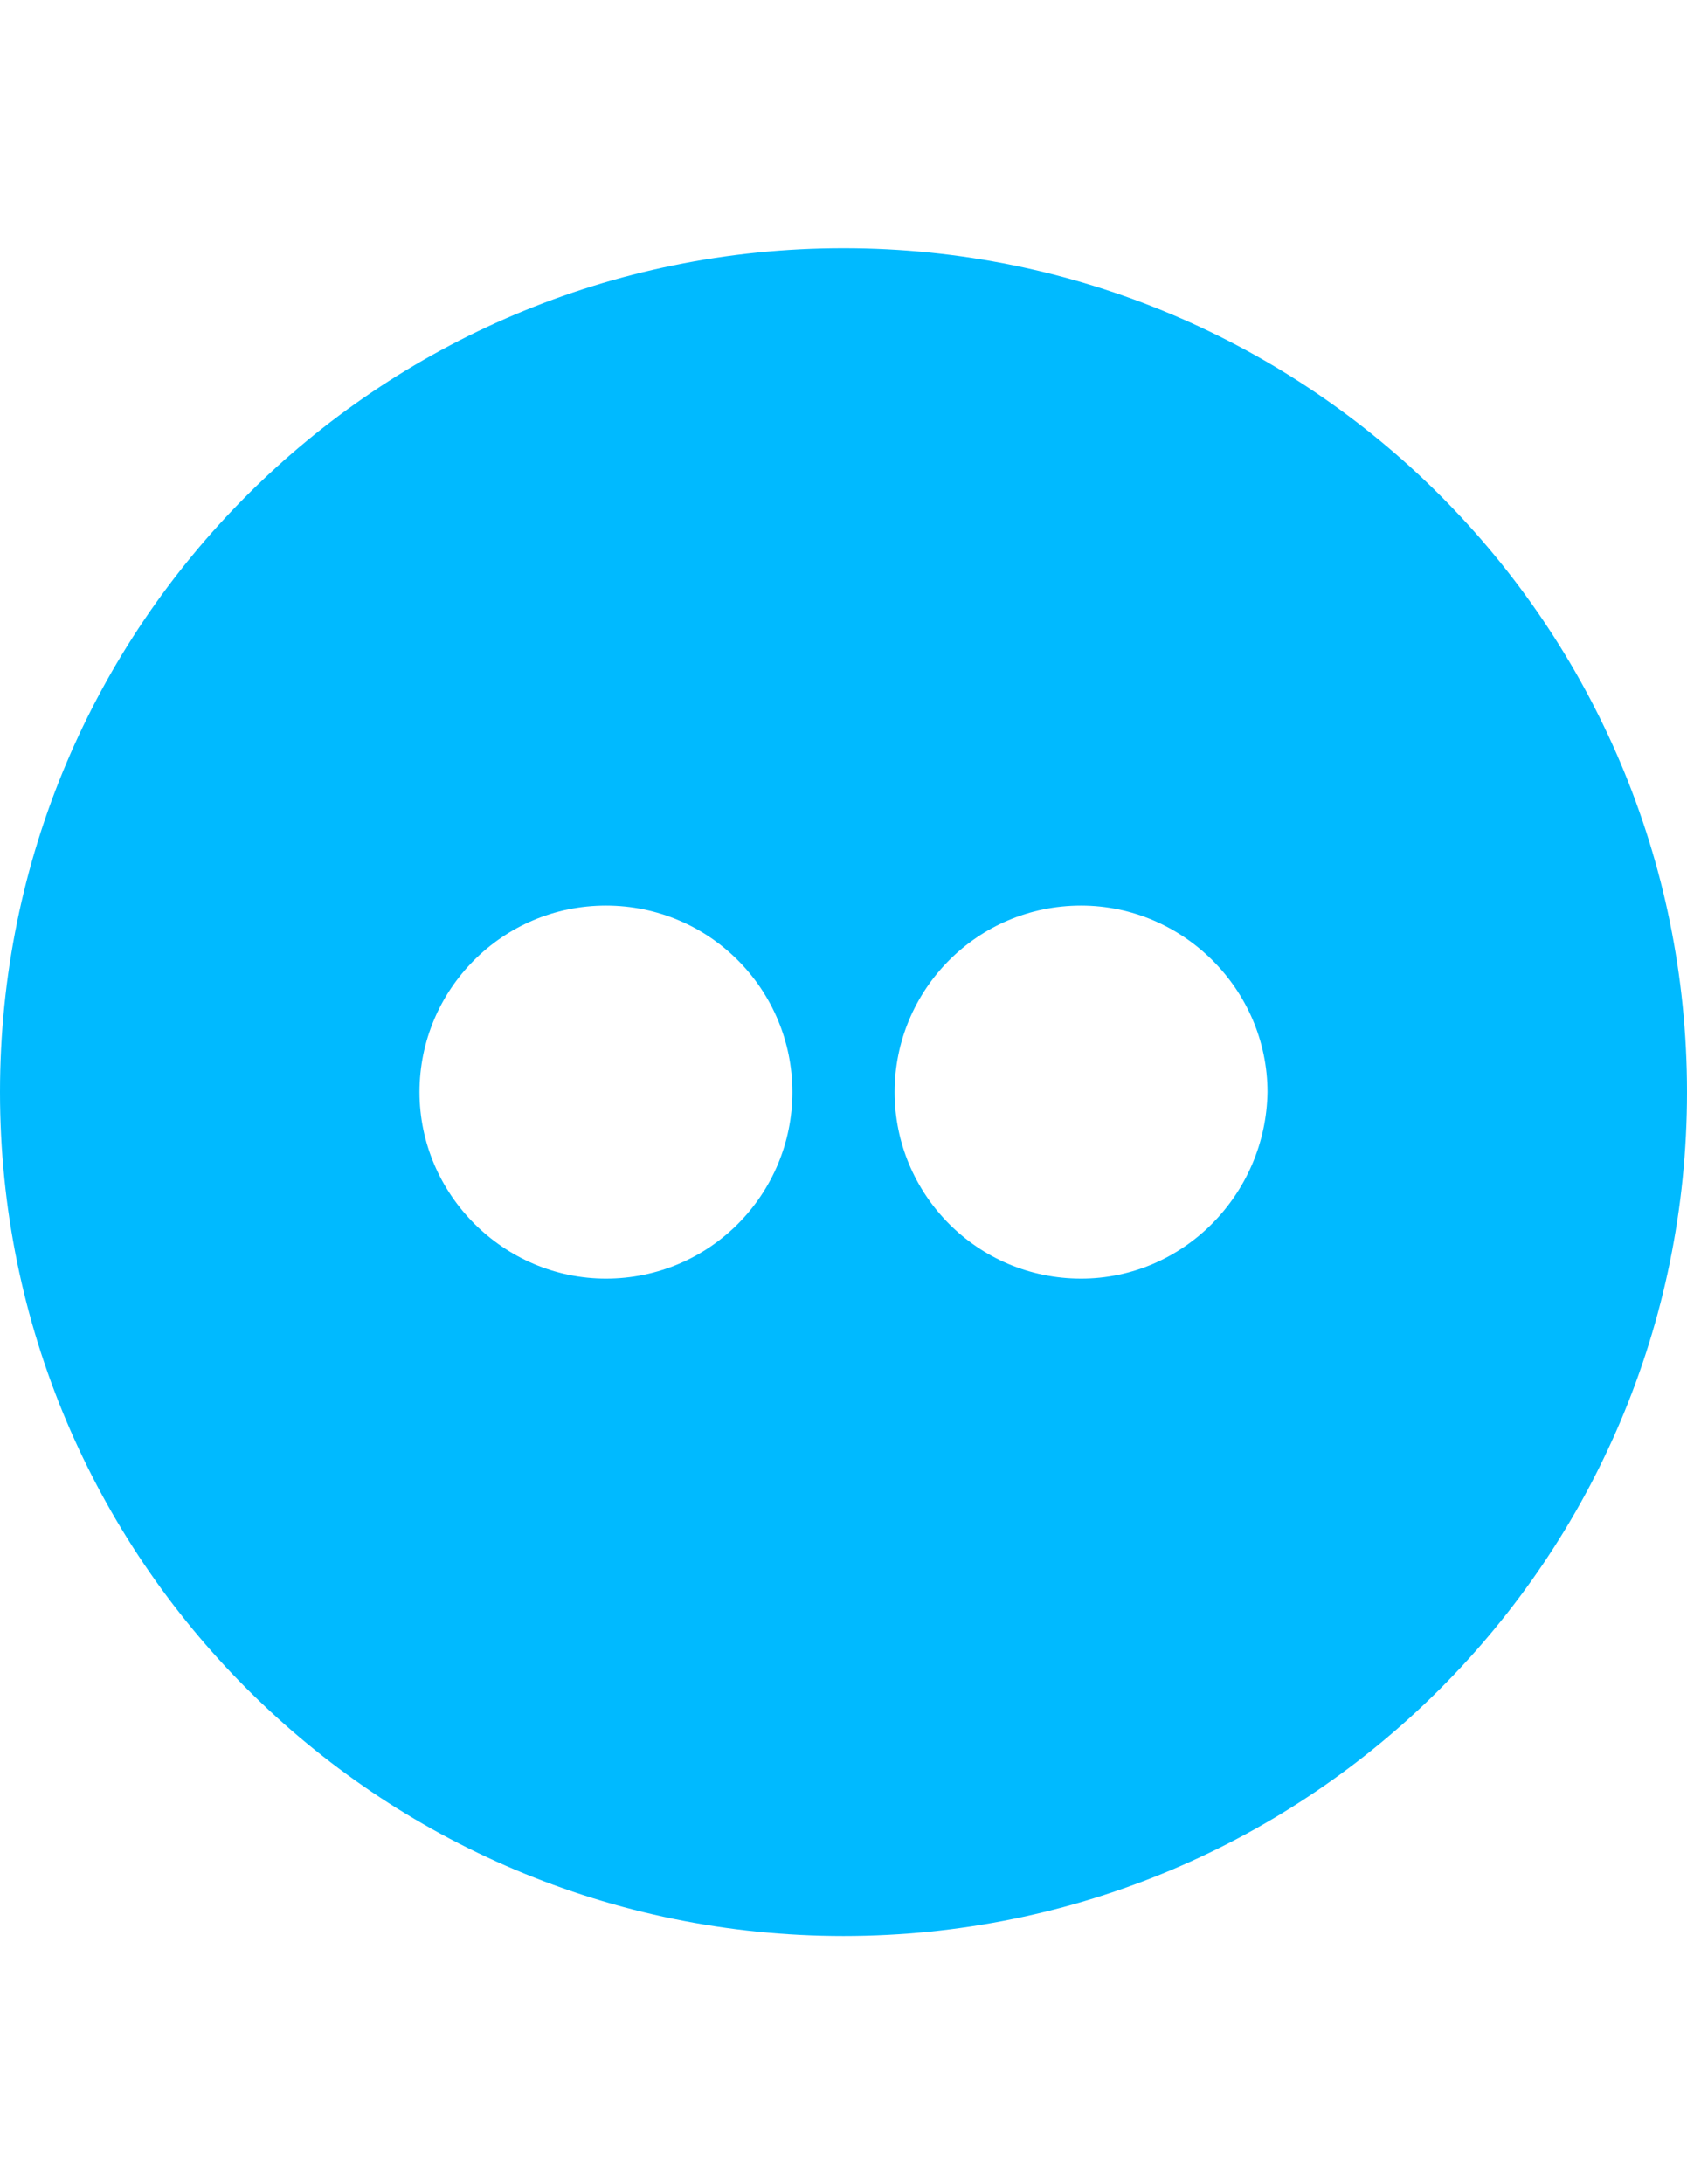 <svg xmlns="http://www.w3.org/2000/svg" width="612" height="792" xml:space="preserve"><path fill="#00BAFF" d="M306 90C136.909 90 0 226.909 0 396s136.909 306 306 306 306-136.909 306-306S475.091 90 306 90zm-86.181 373.637c-37.092 0-67.637-30.546-67.637-67.637s30-67.636 67.637-67.636 67.637 30.545 67.637 67.636-30.002 67.637-67.637 67.637zm172.363 0c-37.637 0-67.637-30.546-67.637-67.637s30-67.636 67.637-67.636c37.091 0 67.636 30.545 67.636 67.636-.545 37.091-30.545 67.637-67.636 67.637z"/></svg>